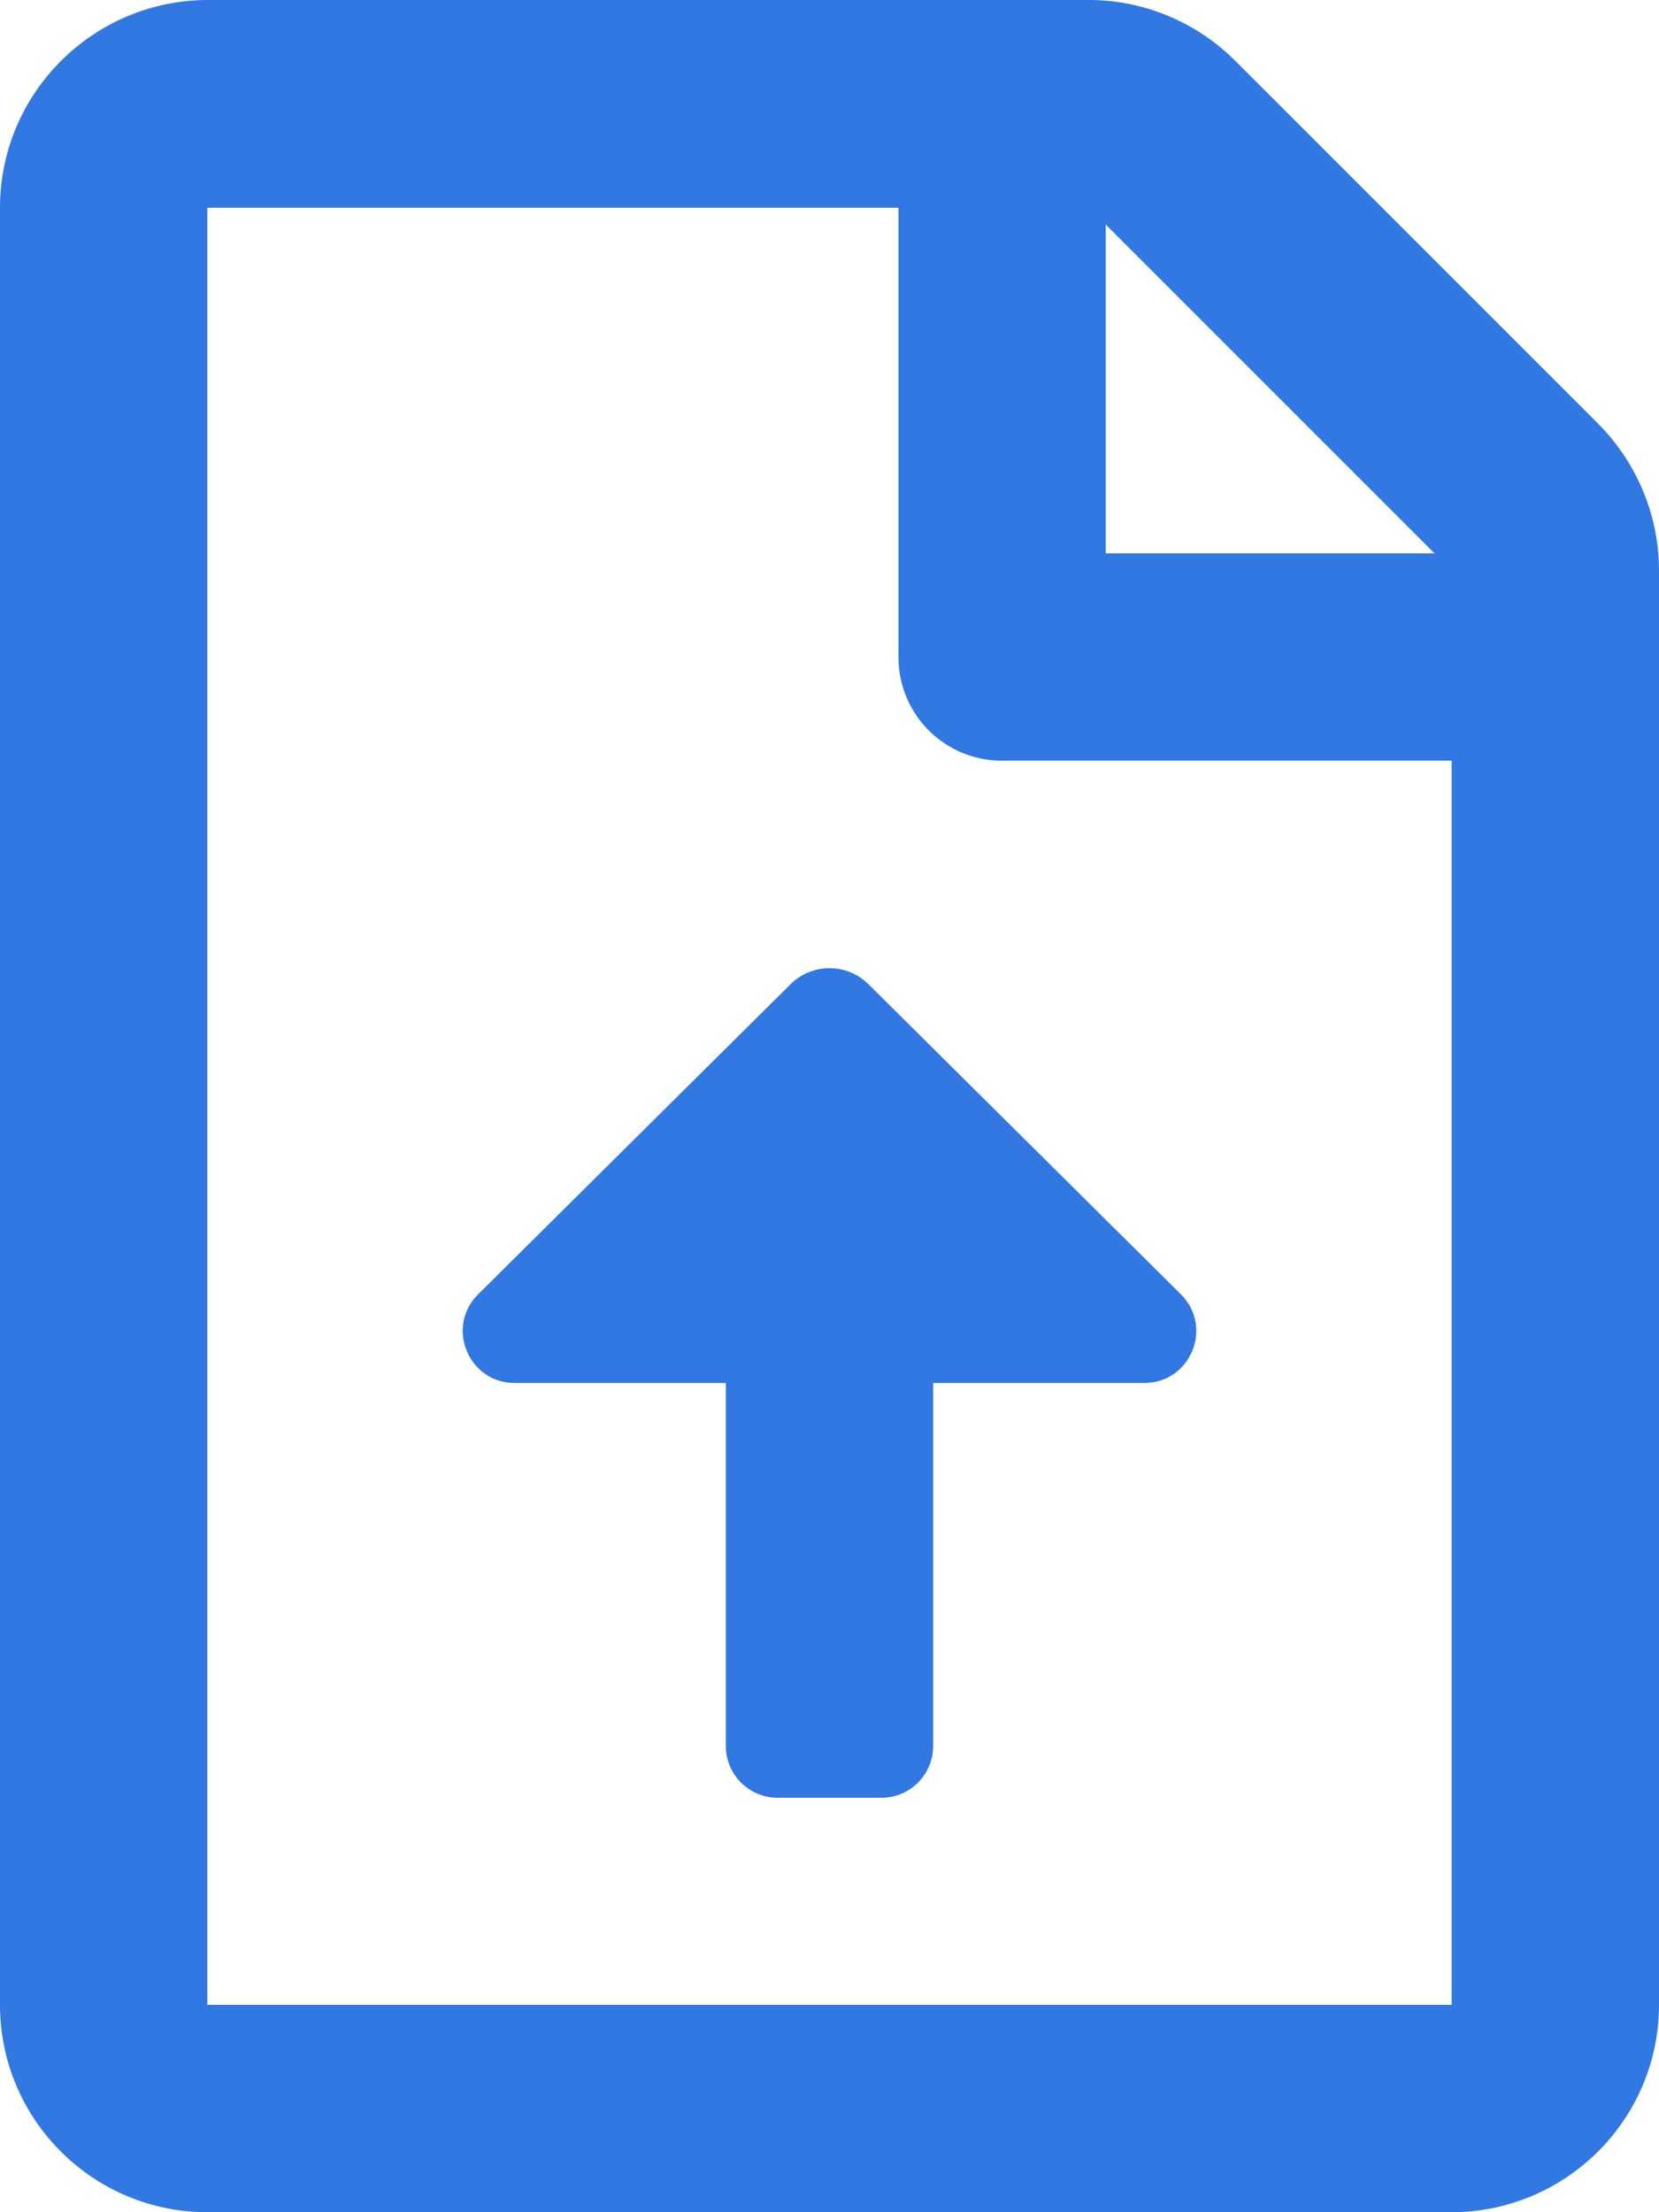 <svg xmlns="http://www.w3.org/2000/svg" viewBox="0 0 384 512" class="svg-inline"><path fill="#3178e2" d="M369.83 97.98L285.94 14.1c-9-9-21.2-14.1-33.89-14.1H47.99C21.5.1 0 21.6 0 48.09v415.92C0 490.5 21.5 512 47.99 512h287.94c26.5 0 48.07-21.5 48.07-47.99V131.97c0-12.69-5.17-24.99-14.17-33.99zM255.95 51.99l76.09 76.08h-76.09V51.99zM336 464.01H47.99V48.09h159.97v103.98c0 13.3 10.7 23.99 24 23.99H336v287.95zM182.98 227.79l-72.31 71.77c-7.6 7.54-2.26 20.52 8.45 20.52H168v84c0 6.63 5.37 12 12 12h24c6.63 0 12-5.37 12-12v-84h48.88c10.71 0 16.05-12.97 8.45-20.52l-72.31-71.77c-4.99-4.95-13.05-4.95-18.04 0z"></path></svg>